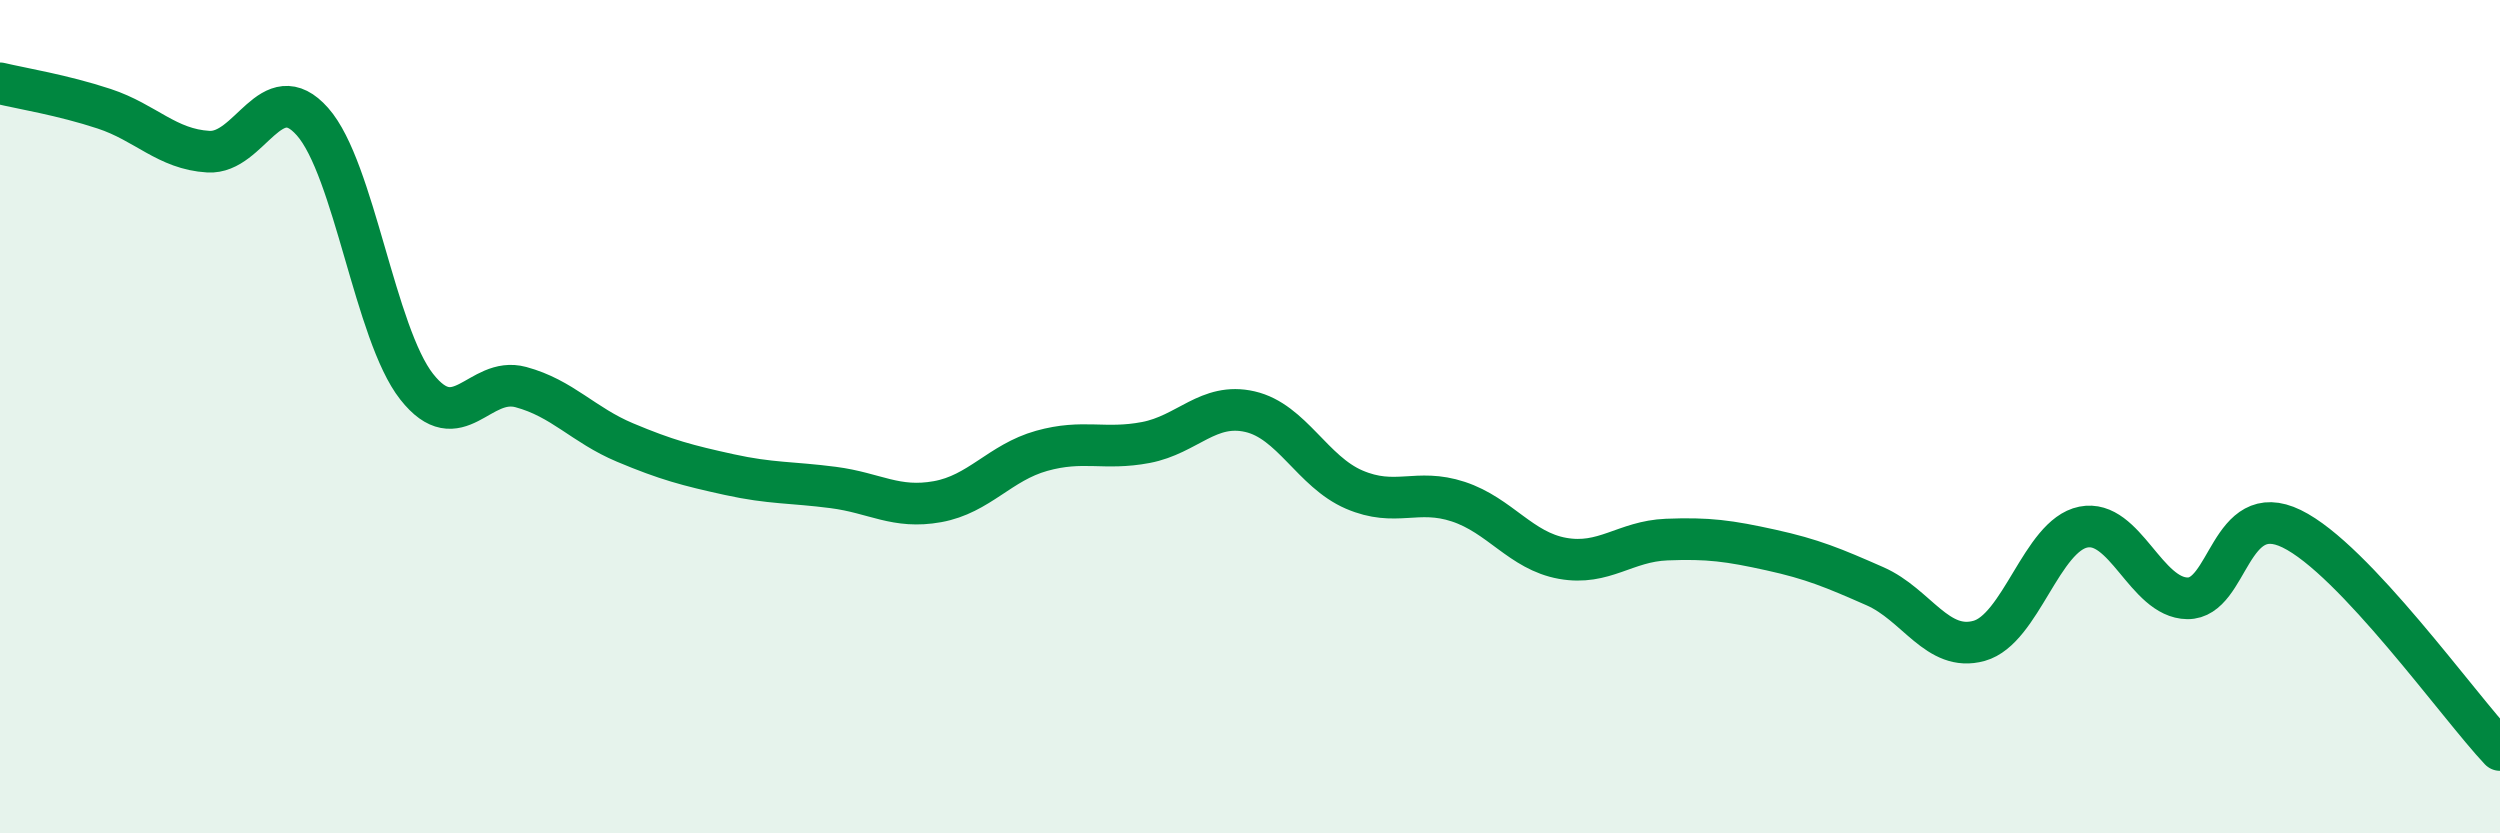 
    <svg width="60" height="20" viewBox="0 0 60 20" xmlns="http://www.w3.org/2000/svg">
      <path
        d="M 0,2 C 0.5,2.12 1.5,2.28 2.5,2.61 C 3.5,2.94 4,3.58 5,3.64 C 6,3.7 6.5,1.79 7.5,2.92 C 8.5,4.05 9,8.01 10,9.28 C 11,10.55 11.5,9.02 12.5,9.29 C 13.5,9.56 14,10.2 15,10.62 C 16,11.04 16.5,11.17 17.5,11.39 C 18.5,11.61 19,11.57 20,11.7 C 21,11.83 21.5,12.22 22.5,12.04 C 23.5,11.86 24,11.1 25,10.82 C 26,10.54 26.5,10.81 27.5,10.62 C 28.5,10.43 29,9.65 30,9.88 C 31,10.11 31.5,11.32 32.5,11.75 C 33.5,12.18 34,11.71 35,12.04 C 36,12.37 36.5,13.22 37.5,13.4 C 38.5,13.58 39,12.99 40,12.95 C 41,12.91 41.5,12.98 42.5,13.2 C 43.5,13.42 44,13.63 45,14.07 C 46,14.51 46.5,15.66 47.5,15.38 C 48.5,15.1 49,12.85 50,12.65 C 51,12.45 51.5,14.35 52.5,14.36 C 53.5,14.37 53.5,11.96 55,12.69 C 56.5,13.42 59,16.94 60,18L60 20L0 20Z"
        fill="#008740"
        opacity="0.1"
        stroke-linecap="round"
        stroke-linejoin="round"
      />
      <path
        d="M 0,2 C 0.5,2.12 1.5,2.28 2.5,2.61 C 3.5,2.94 4,3.58 5,3.64 C 6,3.7 6.5,1.79 7.5,2.92 C 8.5,4.05 9,8.01 10,9.28 C 11,10.55 11.5,9.02 12.5,9.29 C 13.5,9.56 14,10.2 15,10.62 C 16,11.04 16.5,11.17 17.5,11.39 C 18.5,11.61 19,11.57 20,11.7 C 21,11.83 21.5,12.22 22.5,12.04 C 23.5,11.86 24,11.1 25,10.82 C 26,10.54 26.5,10.81 27.5,10.62 C 28.5,10.43 29,9.65 30,9.88 C 31,10.11 31.5,11.32 32.5,11.75 C 33.5,12.18 34,11.71 35,12.04 C 36,12.37 36.5,13.22 37.5,13.4 C 38.5,13.58 39,12.99 40,12.95 C 41,12.91 41.5,12.98 42.5,13.2 C 43.5,13.42 44,13.63 45,14.07 C 46,14.51 46.5,15.66 47.5,15.38 C 48.5,15.1 49,12.85 50,12.65 C 51,12.45 51.5,14.35 52.5,14.36 C 53.5,14.37 53.5,11.96 55,12.69 C 56.5,13.42 59,16.94 60,18"
        stroke="#008740"
        stroke-width="1"
        fill="none"
        stroke-linecap="round"
        stroke-linejoin="round"
      />
    </svg>
  